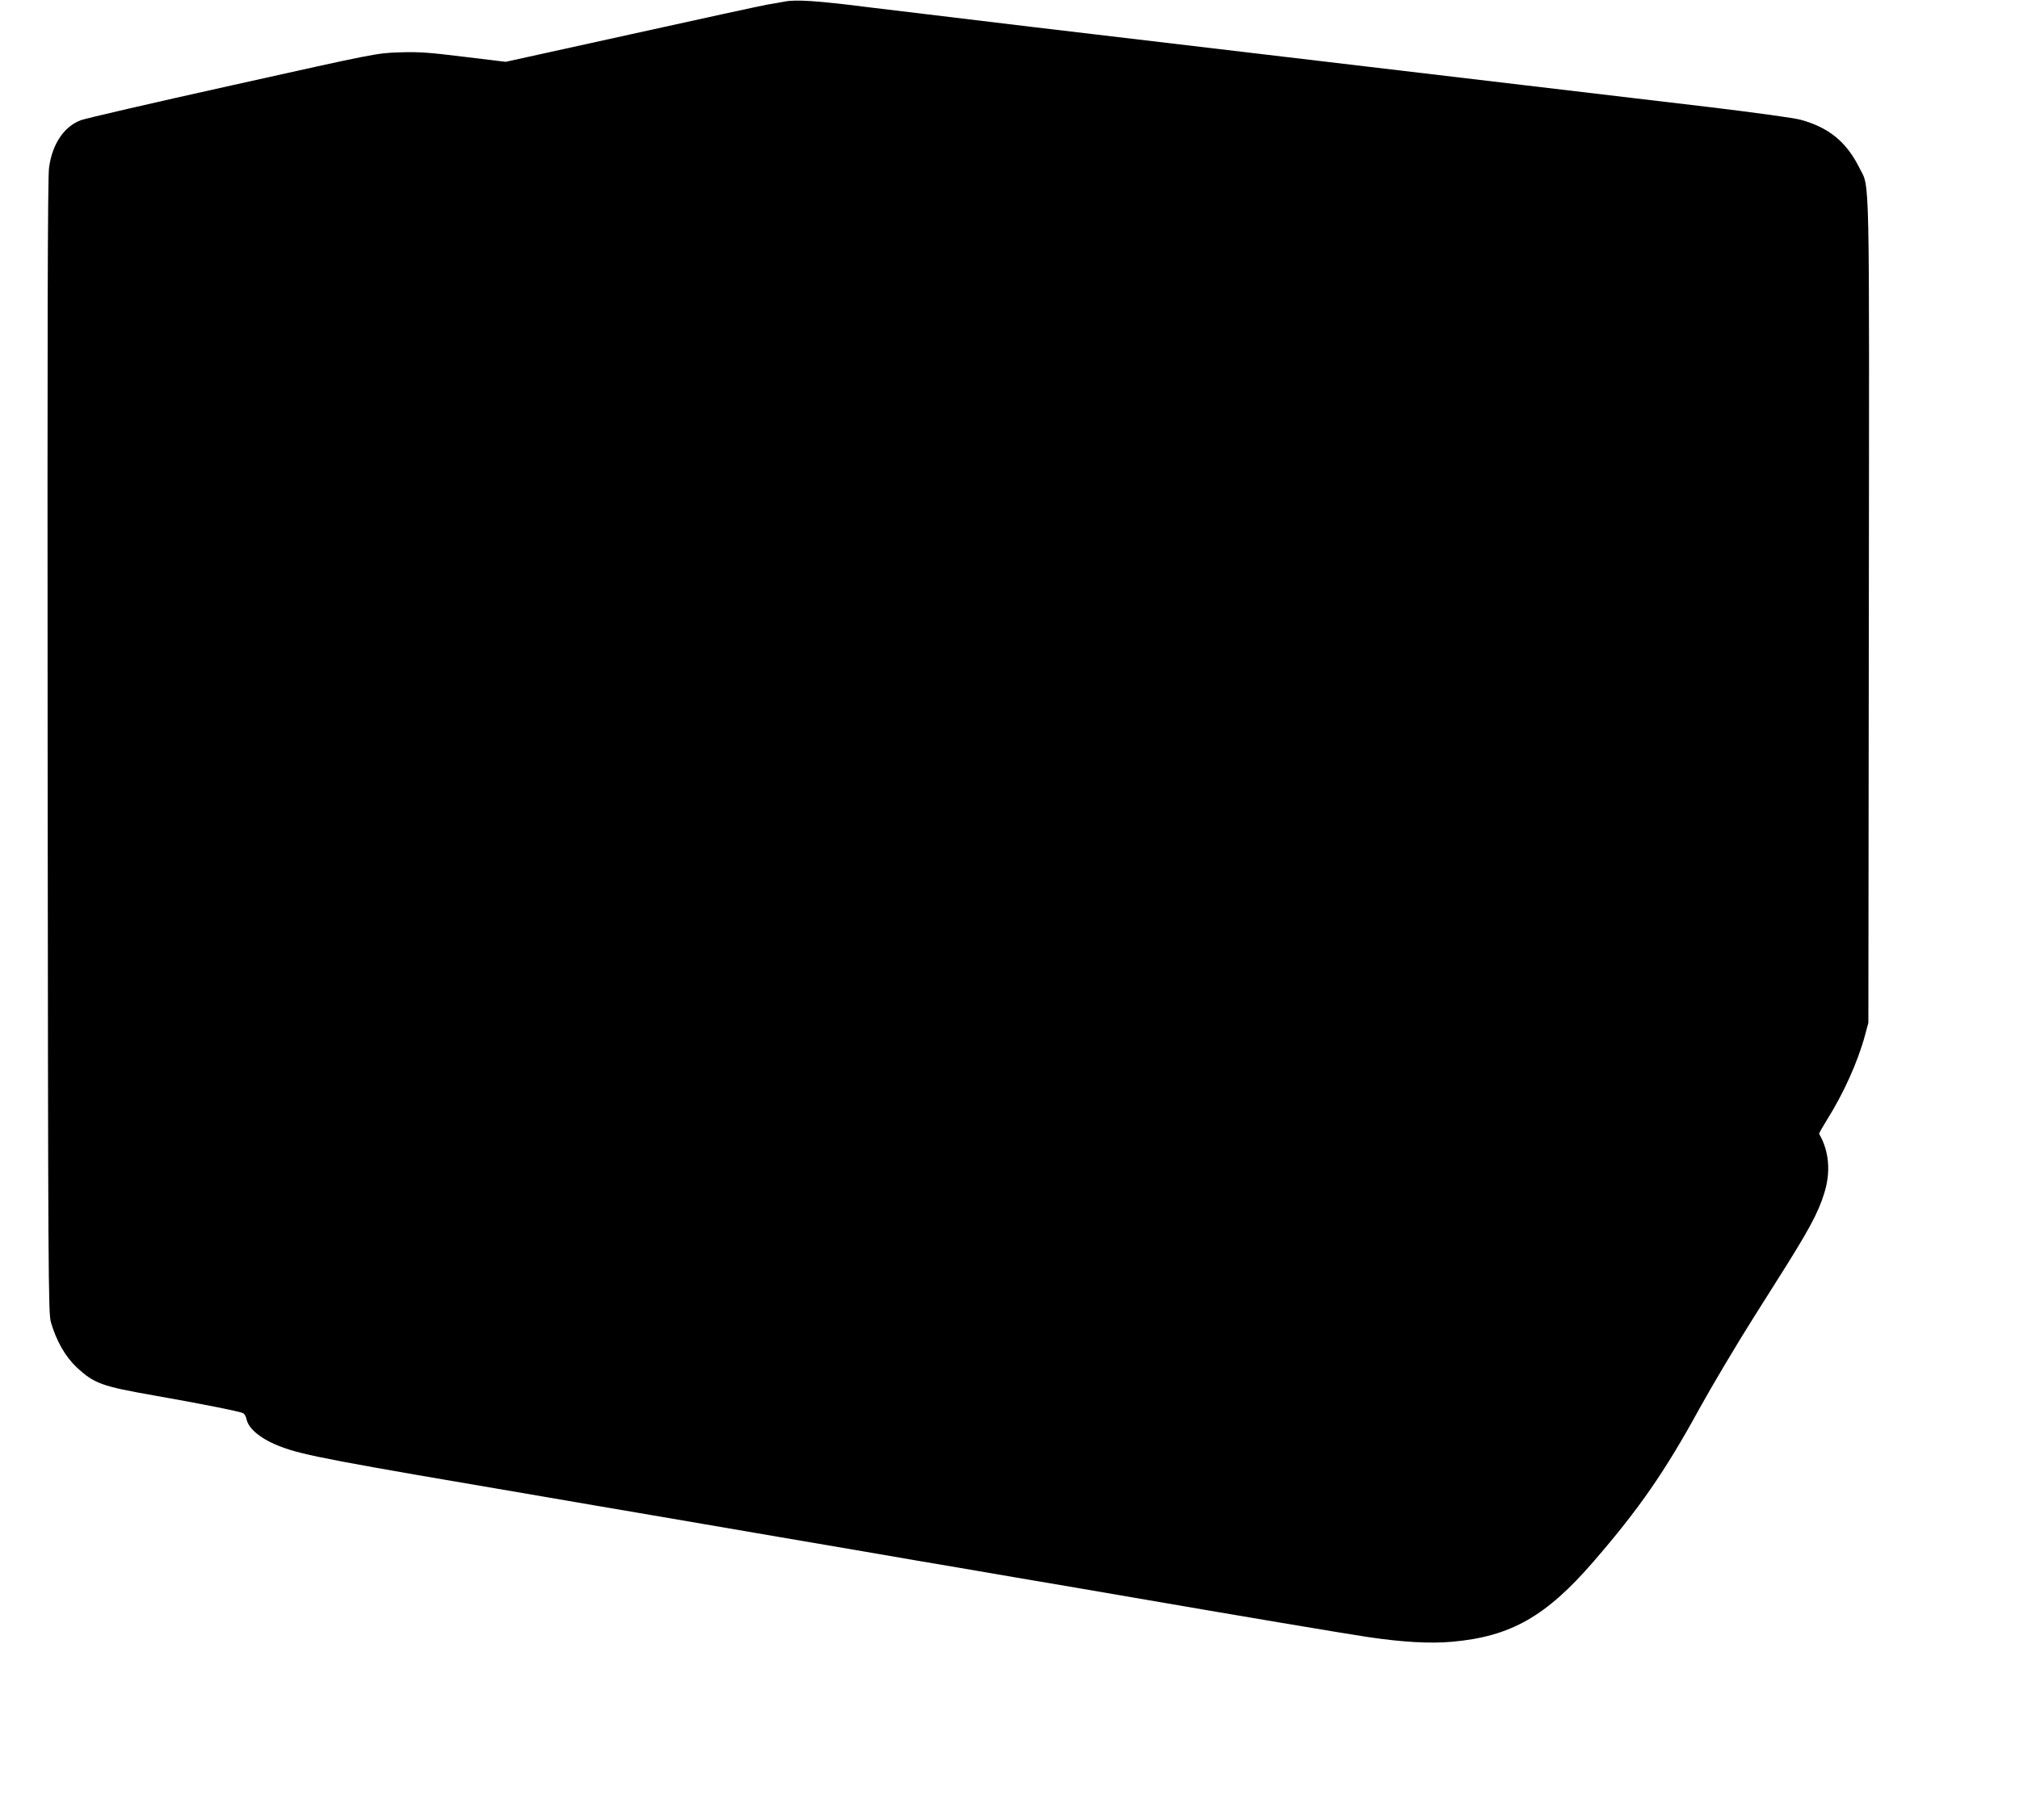 <?xml version="1.0" standalone="no"?>
<!DOCTYPE svg PUBLIC "-//W3C//DTD SVG 20010904//EN"
 "http://www.w3.org/TR/2001/REC-SVG-20010904/DTD/svg10.dtd">
<svg version="1.0" xmlns="http://www.w3.org/2000/svg"
 width="1280pt" height="1154pt" viewBox="0 0 1280 1154"
 preserveAspectRatio="xMidYMid meet">
<g transform="translate(0,1154) scale(0.1,-0.1)"
fill="#000000" stroke="none">
<path d="M4975 11530 c-22 -4 -71 -13 -110 -19 -38 -7 -427 -91 -864 -188
l-795 -175 -265 32 c-225 28 -286 32 -410 28 -145 -5 -149 -6 -1056 -208 -501
-111 -933 -211 -962 -222 -107 -40 -182 -151 -202 -301 -9 -60 -11 -1036 -9
-3672 3 -3392 4 -3593 21 -3650 34 -117 91 -217 162 -284 112 -104 157 -121
500 -181 296 -52 536 -100 556 -111 9 -4 19 -22 22 -38 13 -63 95 -129 222
-176 139 -53 343 -91 1655 -314 195 -34 461 -79 590 -101 129 -22 539 -92 910
-156 371 -63 765 -131 875 -150 110 -18 387 -66 615 -105 228 -38 568 -97 755
-129 631 -109 1349 -230 1485 -250 222 -33 398 -43 538 -30 370 33 595 161
896 510 288 333 451 568 671 970 79 143 239 412 344 578 39 61 103 163 142
225 203 320 265 433 304 560 43 136 31 269 -32 377 -2 3 20 41 47 85 107 170
197 369 243 538 l22 82 3 2600 c3 2872 7 2686 -59 2819 -82 165 -192 256 -371
306 -43 12 -275 44 -573 80 -694 82 -2096 248 -4300 509 -418 50 -893 107
-1055 127 -306 39 -447 48 -515 34z"/>
</g>
</svg>
